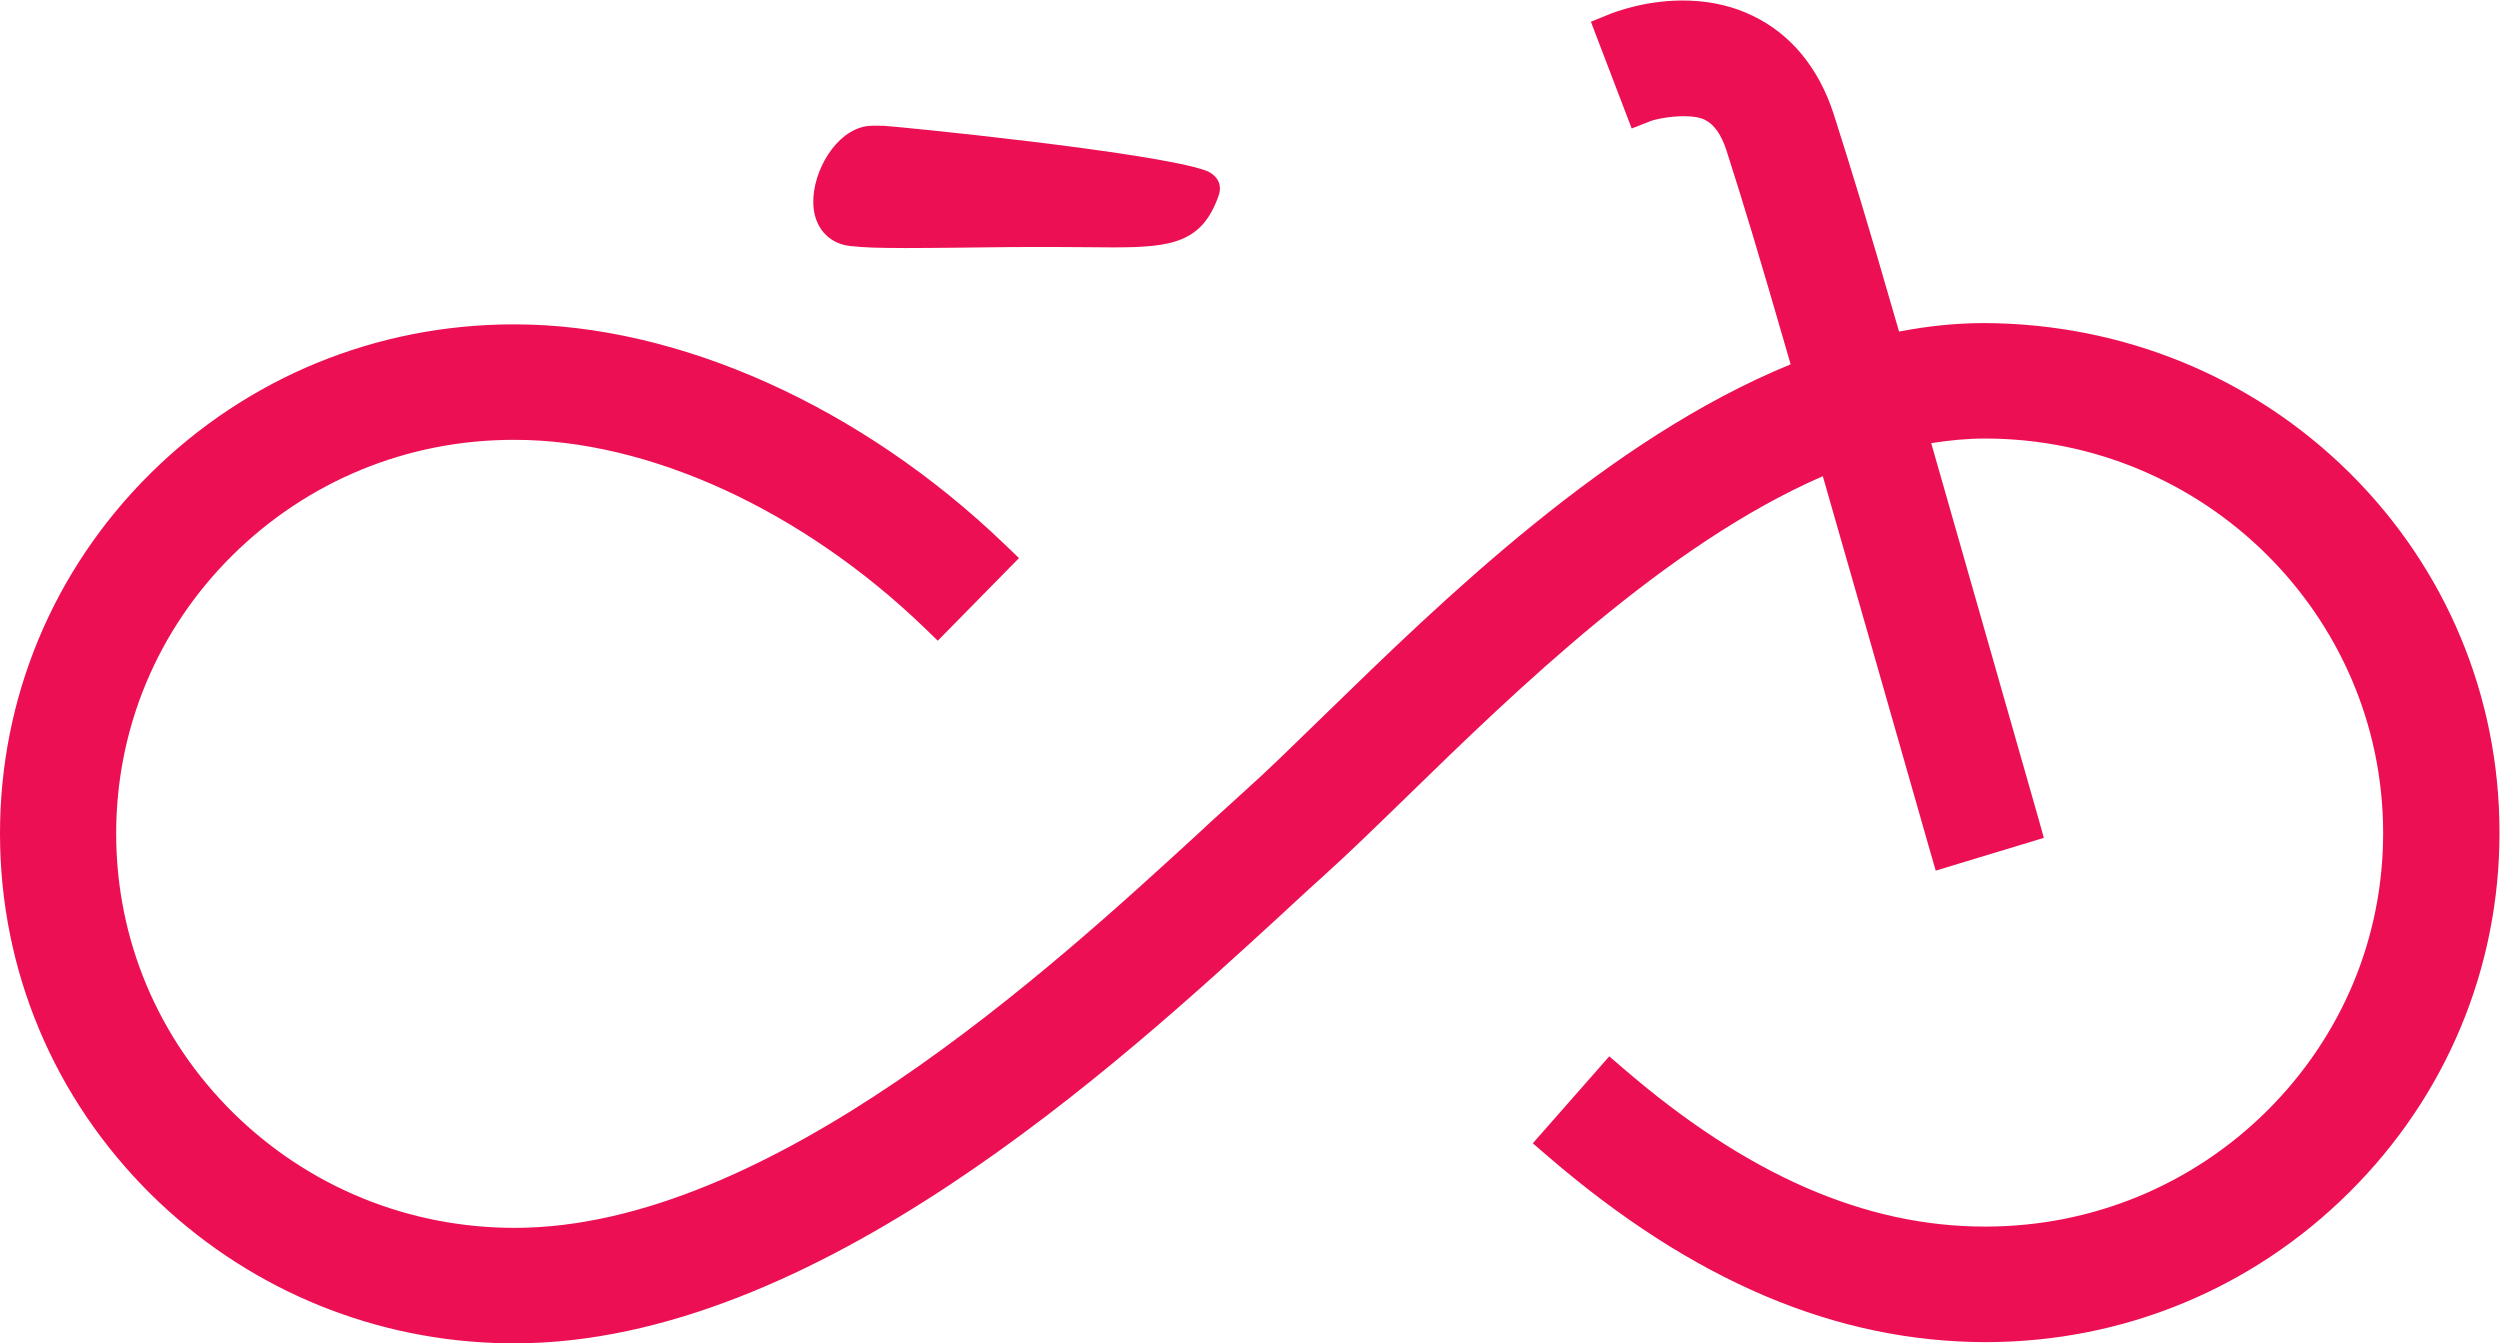 <?xml version="1.0" encoding="UTF-8" standalone="no"?>
<!-- Created with Inkscape (http://www.inkscape.org/) -->

<svg
   version="1.1"
   id="svg2"
   width="70.347"
   height="37.8"
   viewBox="0 0 70.347 37.8"
   sodipodi:docname="FW_pictogramm_ROT.eps"
   xmlns:inkscape="http://www.inkscape.org/namespaces/inkscape"
   xmlns:sodipodi="http://sodipodi.sourceforge.net/DTD/sodipodi-0.dtd"
   xmlns="http://www.w3.org/2000/svg"
   xmlns:svg="http://www.w3.org/2000/svg">
  <defs
     id="defs6" />
  <sodipodi:namedview
     id="namedview4"
     pagecolor="#ffffff"
     bordercolor="#000000"
     borderopacity="0.25"
     inkscape:showpageshadow="2"
     inkscape:pageopacity="0.0"
     inkscape:pagecheckerboard="0"
     inkscape:deskcolor="#d1d1d1" />
  <g
     id="g8"
     inkscape:groupmode="layer"
     inkscape:label="ink_ext_XXXXXX"
     transform="matrix(1.333,0,0,-1.333,0,37.8)">
    <g
       id="g10"
       transform="scale(0.1)">
      <path
         d="m 108.605,1.055 v 0 0 z M 495.891,183.848 c -20.461,20.215 -47.805,31.406 -77.012,31.523 -6.066,0 -12.063,-0.644 -18,-1.797 -7.129,24.727 -9.895,33.633 -13.762,45.801 -3.133,9.785 -9.082,17.031 -17.168,20.879 -3.972,1.934 -8.457,3.008 -13.261,3.184 -8.758,0.332 -15.907,-2.422 -17.196,-2.969 l -3.664,-1.485 8.613,-22.539 3.821,1.504 c 1.164,0.469 4.289,1.094 7.168,1.094 1.867,0 3.371,-0.234 4.414,-0.742 2.019,-0.996 3.508,-3.125 4.597,-6.465 3.821,-11.973 6.504,-20.781 13.555,-45.176 -38.465,-15.722 -73.223,-49.512 -98.379,-74.004 -7.41,-7.207 -12.222,-11.914 -16.726,-15.937 -2.286,-2.071 -4.793,-4.356 -7.539,-6.856 l -1.629,-1.523 C 221.785,79.004 162.402,24.395 108.66,24.375 86.231,24.375 65.106,33.008 49.199,48.691 33.332,64.375 24.559,85.234 24.523,107.461 c -0.043,22.207 8.649,43.105 24.48,58.828 15.891,15.742 36.945,24.434 59.426,24.434 h 0.242 c 28.34,0 60.637,-14.825 86.387,-39.59 l 2.902,-2.813 17.144,17.442 -2.996,2.871 c -30.214,29.082 -68.886,46.465 -103.457,46.465 h -0.246 C 79.406,215.078 52.156,203.867 31.68,183.555 11.191,163.203 -0.047,136.191 0,107.461 0.039,78.711 11.379,51.699 31.914,31.406 51.32,12.246 77.039,1.094 104.387,0.078 105.789,0.02 107.195,0 108.605,0 h 0.125 c 63.262,0.059 127.247,58.828 161.653,90.41 l 3.086,2.852 c 2.105,1.934 4.058,3.75 5.906,5.391 5.188,4.668 11.145,10.469 17.449,16.602 23.047,22.441 54.887,53.418 87.961,67.793 5.457,-18.984 12.703,-44.317 22.688,-79.297 l 1.148,-3.965 22.817,6.914 -1.067,3.848 c -9.988,35.019 -17.266,60.41 -22.703,79.473 3.785,0.605 7.559,0.976 11.324,0.976 46.301,0 84.004,-37.285 84.074,-83.125 C 503.113,85.684 494.402,64.844 478.563,49.082 462.695,33.34 441.582,24.668 419.188,24.648 h -0.211 c -25.266,0 -50.215,10.899 -76.223,33.32 l -3.047,2.617 -16.144,-18.359 3.109,-2.676 C 357.336,13.125 387.605,0.293 419.211,0.254 c 28.953,0.02 56.18,11.23 76.68,31.602 20.496,20.332 31.777,47.363 31.738,76.055 -0.024,28.75 -11.32,55.723 -31.738,75.938"
         style="fill:#ed0f53;fill-opacity:1;fill-rule:nonzero;stroke:none"
         id="path12" />
      <path
         d="m 179.434,231.641 c 1.347,-0.157 2.89,-0.254 4.675,-0.332 1.954,-0.059 4.219,-0.098 7.121,-0.098 3.235,0 6.907,0.039 11.067,0.078 l 1.531,0.02 c 5.828,0.078 12.598,0.156 19.922,0.117 l 5.945,-0.039 c 1.914,-0.02 3.657,-0.039 5.293,-0.039 0,0 0,0 0.024,0 12.468,0 18.758,1.074 22.215,10.879 0.39,1.093 0.39,2.128 -0.02,3.046 -0.742,1.582 -2.473,2.227 -2.656,2.286 -10.899,3.945 -65.867,9.375 -67.957,9.453 -1.66,0.058 -2.864,0.039 -3.672,-0.078 -6.484,-0.977 -11.379,-9.512 -11.242,-16.211 0.078,-5 3.125,-8.555 7.754,-9.082"
         style="fill:#ed0f53;fill-opacity:1;fill-rule:nonzero;stroke:none"
         id="path14" />
    </g>
  </g>
</svg>
